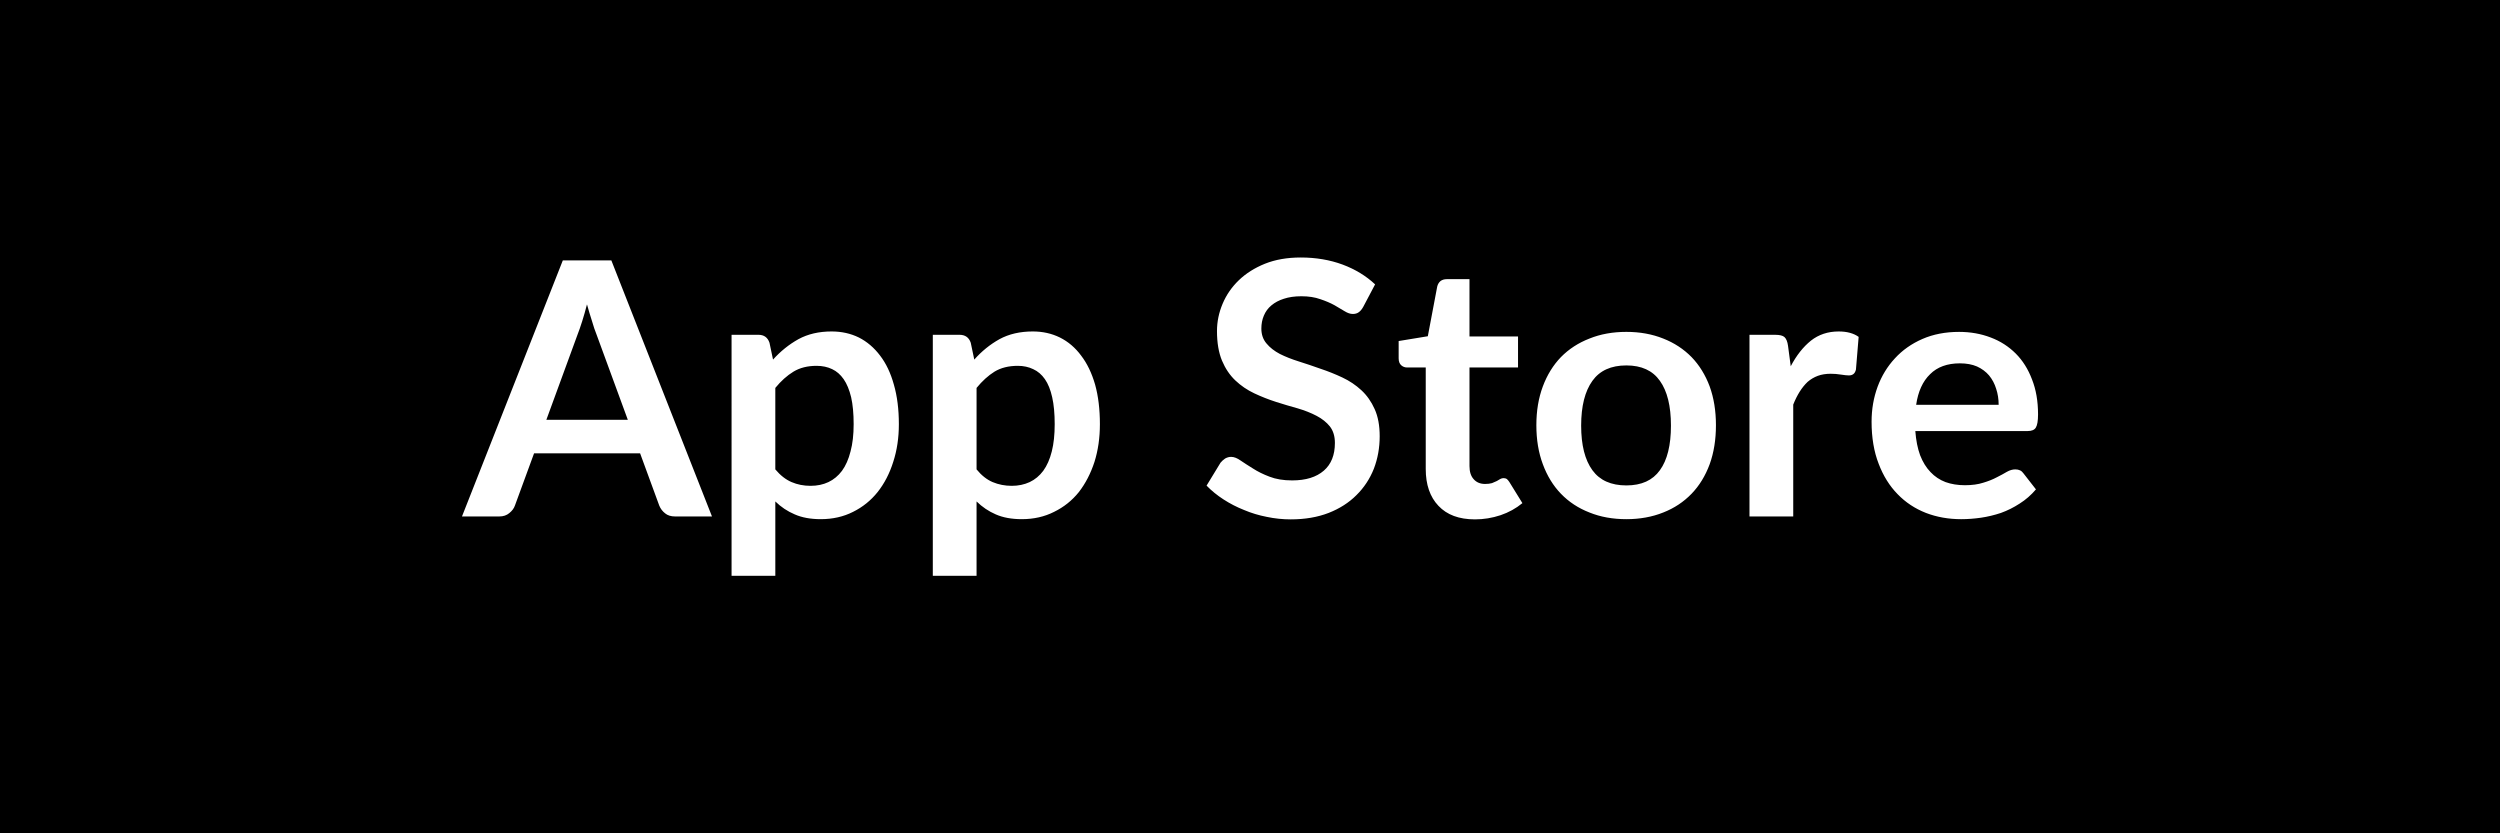<svg xmlns="http://www.w3.org/2000/svg" width="120" height="40" viewBox="0 0 120 40"><rect width="100%" height="100%" fill="#000000"/><path fill="#ffffff" d="M26.225 20.15h3.91l-1.5-4.09q-.11-.27-.22-.65-.12-.37-.24-.8-.11.43-.23.81t-.23.66zm3.12-7.65 4.83 12.29h-1.77q-.3 0-.48-.15-.19-.15-.28-.37l-.92-2.51h-5.09l-.92 2.51q-.07.2-.27.36-.19.16-.48.16h-1.79l4.84-12.29zm7.87 6.12v3.91q.36.43.78.61t.91.18q.48 0 .86-.18t.65-.54q.27-.37.41-.93.15-.55.15-1.31t-.12-1.29q-.13-.54-.36-.87t-.55-.48q-.33-.16-.75-.16-.65 0-1.11.28t-.87.78m-.28-2.17.17.81q.54-.6 1.22-.98.68-.37 1.59-.37.72 0 1.31.29.59.3 1.02.87.43.56.66 1.39.24.83.24 1.9 0 .98-.27 1.81-.26.83-.75 1.45-.49.61-1.18.95-.69.35-1.55.35-.73 0-1.25-.23-.52-.22-.93-.62v3.57h-2.1V16.07h1.29q.4 0 .53.38m9.94 2.17v3.91q.35.43.77.61.43.18.92.18.47 0 .86-.18.38-.18.65-.54.27-.37.41-.93.14-.55.14-1.31t-.12-1.29q-.12-.54-.35-.87t-.56-.48q-.33-.16-.74-.16-.66 0-1.12.28-.45.28-.86.78m-.28-2.17.17.81q.53-.6 1.21-.98.68-.37 1.6-.37.71 0 1.3.29.6.3 1.02.87.43.56.67 1.39.23.83.23 1.9 0 .98-.26 1.81-.27.83-.75 1.45-.49.61-1.19.95-.69.35-1.55.35-.73 0-1.25-.23-.51-.22-.92-.62v3.57h-2.1V16.07h1.28q.41 0 .54.38m19.41-2.8-.57 1.08q-.1.18-.22.26-.11.08-.28.08-.18 0-.39-.13t-.49-.29q-.29-.16-.68-.29-.39-.14-.91-.14-.48 0-.84.12-.35.11-.6.32-.24.2-.36.49-.12.28-.12.62 0 .43.25.72.24.29.64.5.4.2.91.36t1.04.35q.54.18 1.05.42t.91.61.64.91q.24.53.24 1.3 0 .83-.28 1.56-.29.73-.84 1.27-.54.54-1.33.85-.8.31-1.82.31-.58 0-1.15-.12-.57-.11-1.09-.33-.53-.21-.99-.51-.45-.29-.81-.66l.67-1.1q.09-.11.22-.2.14-.08.29-.08.21 0 .46.18.25.17.59.38.34.22.79.39.46.18 1.09.18.98 0 1.52-.47.53-.46.53-1.33 0-.48-.24-.79-.24-.3-.64-.51t-.91-.36q-.51-.14-1.04-.31t-1.04-.41-.91-.62-.64-.95q-.24-.58-.24-1.42 0-.67.27-1.31t.78-1.13 1.25-.79q.75-.3 1.72-.3 1.09 0 2.01.34.91.34 1.56.95m4.79 11.28q-1.14 0-1.75-.65-.61-.64-.61-1.77v-4.87h-.89q-.17 0-.29-.11t-.12-.33v-.83l1.4-.23.45-2.38q.04-.17.16-.27.12-.09.3-.09h1.09v2.75h2.33v1.49h-2.33v4.73q0 .41.2.63.2.23.55.23.19 0 .33-.04.13-.05.23-.1.09-.05.17-.1.08-.04.15-.04.1 0 .16.04.06.05.12.14l.63 1.02q-.46.38-1.05.58-.6.2-1.23.2m7.27-9q.97 0 1.77.32.79.31 1.36.89.56.58.87 1.41.3.83.3 1.86 0 1.04-.3 1.87-.31.84-.87 1.42-.57.59-1.36.9-.8.32-1.77.32-.98 0-1.77-.32-.8-.31-1.37-.9-.56-.58-.87-1.42-.31-.83-.31-1.87 0-1.03.31-1.86t.87-1.41q.57-.58 1.37-.89.79-.32 1.77-.32m0 7.37q1.09 0 1.61-.73.53-.73.53-2.14t-.53-2.15q-.52-.74-1.61-.74-1.1 0-1.63.74-.54.75-.54 2.15t.54 2.14q.53.73 1.63.73m7.76-6.7.13.98q.41-.78.97-1.23.56-.44 1.33-.44.6 0 .96.26l-.13 1.57q-.04.16-.13.22-.08.06-.21.06t-.38-.04-.49-.04q-.35 0-.62.1t-.49.29q-.21.2-.38.47t-.31.62v5.37h-2.1v-8.72h1.23q.33 0 .45.11.13.12.17.42m6.15 2.83h3.96q0-.41-.12-.77-.11-.36-.34-.64-.23-.27-.58-.43-.35-.15-.82-.15-.91 0-1.43.52-.53.51-.67 1.47m5.35 1.26h-5.39q.05.67.23 1.16.19.49.5.81.3.32.72.48.42.15.93.15t.88-.12q.37-.11.65-.26.28-.14.48-.26.21-.12.41-.12.26 0 .39.19l.6.77q-.35.41-.78.68-.43.28-.9.45-.48.16-.96.23-.49.07-.95.07-.91 0-1.69-.3-.79-.31-1.36-.9-.58-.59-.91-1.46-.34-.87-.34-2.02 0-.89.29-1.68.29-.78.83-1.36.54-.59 1.32-.93t1.76-.34q.82 0 1.52.27.69.26 1.2.77.5.5.78 1.24.29.73.29 1.68 0 .47-.11.64-.1.16-.39.16"/></svg>